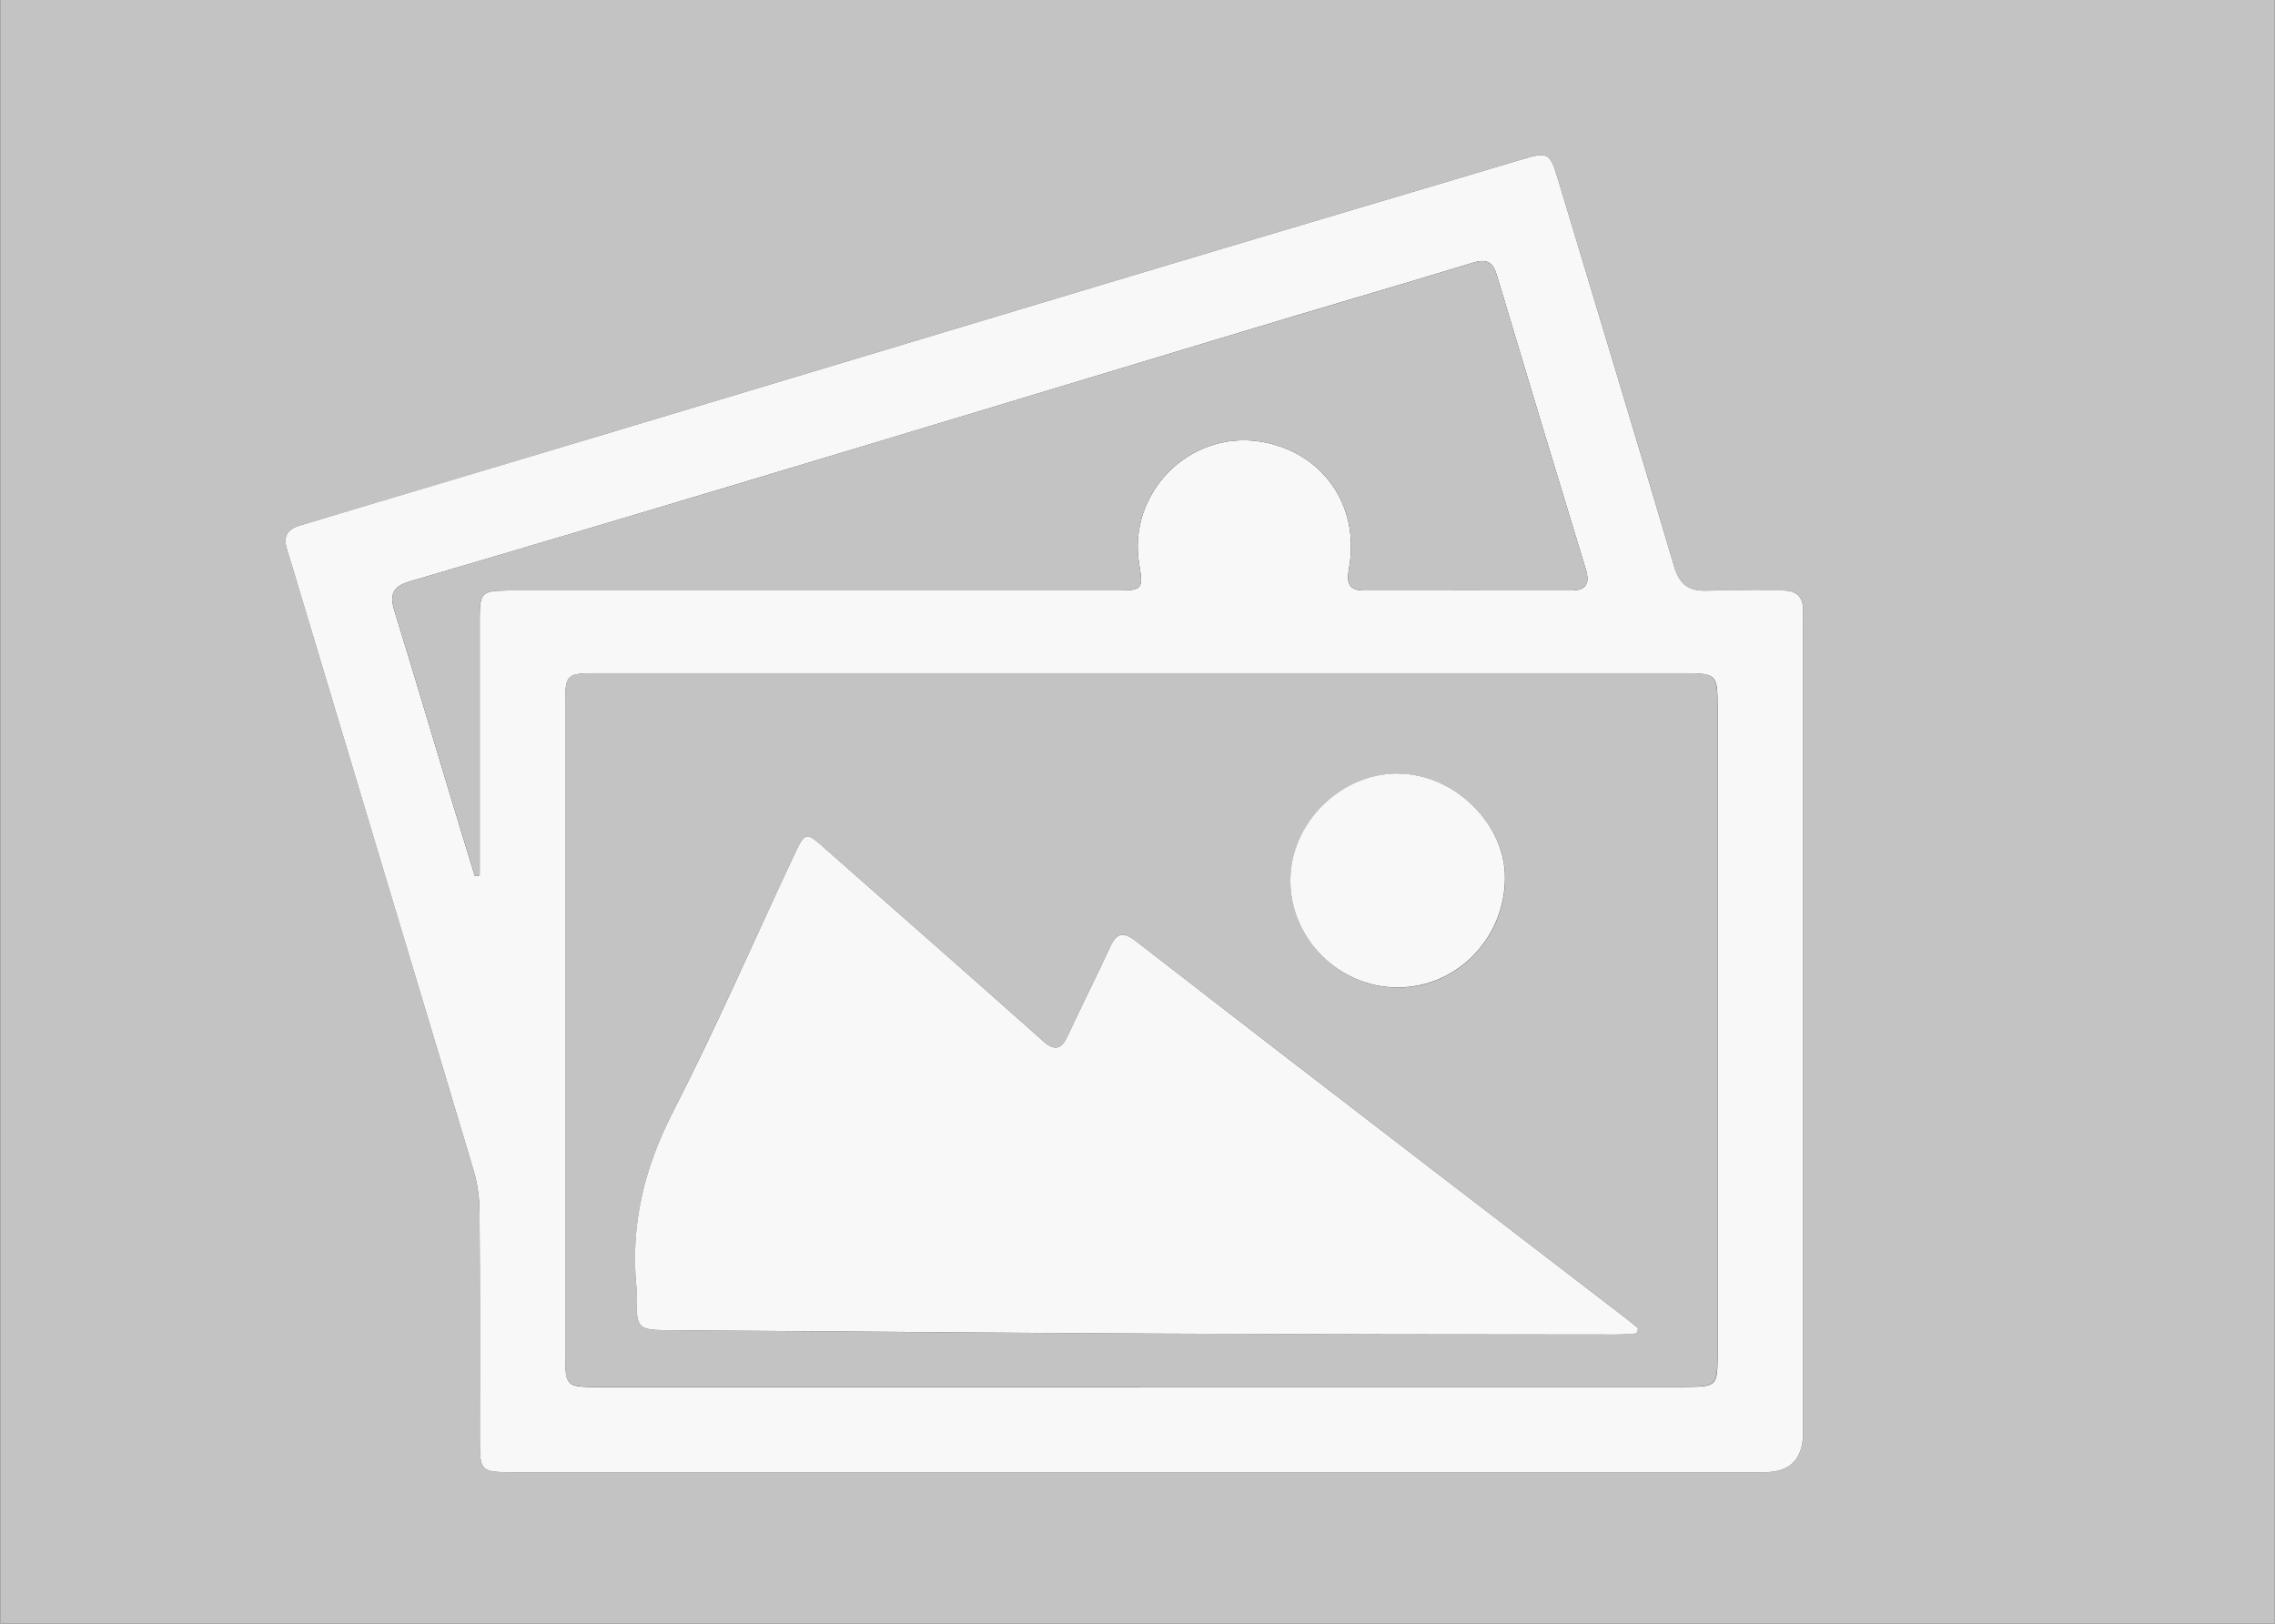 <?xml version="1.0" encoding="UTF-8"?>
<svg id="Layer_2" data-name="Layer 2" width="1080" height="771" xmlns="http://www.w3.org/2000/svg" viewBox="0 0 146.88 104.88">
  <rect x="0" y="0" width="146.88" height="104.88" fill="#333333" stroke="none"/>
  <defs>
    <style>
      .cls-1 {
        fill: #c3c3c3;
      }

      .cls-2 {
        fill: #f8f8f8;
      }
    </style>
  </defs>
  <g id="Layer_1-2" data-name="Layer 1">
    <g>
      <path class="cls-1" d="M0,0H146.88V104.88H0V0ZM73.62,95.09c13.44,0,26.88,0,40.32,0q2.48,0,2.48-2.54c0-17.2,0-34.41,0-51.61,0-.48-.02-.96,0-1.44,.04-.97-.42-1.37-1.38-1.36-1.6,.02-3.2-.04-4.8,.01-1.16,.04-1.79-.34-2.14-1.55-2.46-8.36-5.01-16.71-7.52-25.06-.51-1.69-.64-1.75-2.36-1.23-3.79,1.14-7.59,2.26-11.38,3.39-5.29,1.58-10.58,3.15-15.86,4.74-10.68,3.21-21.37,6.43-32.05,9.64-6.51,1.96-13.02,3.92-19.54,5.85-.88,.26-1.14,.71-.86,1.6,.75,2.4,1.46,4.82,2.18,7.24,3.3,10.95,6.6,21.91,9.87,32.87,.26,.87,.36,1.81,.37,2.72,.04,4.88,.01,9.76,.02,14.64,0,2.03,.06,2.09,2.09,2.09,13.52,0,27.04,0,40.56,0Z"/>
      <path class="cls-2" d="M73.62,95.09c-13.52,0-27.04,0-40.56,0-2.03,0-2.09-.06-2.09-2.09,0-4.88,.02-9.76-.02-14.64,0-.91-.11-1.85-.37-2.72-3.27-10.96-6.58-21.91-9.87-32.87-.73-2.41-1.43-4.83-2.18-7.24-.28-.88-.02-1.34,.86-1.6,6.52-1.94,13.03-3.9,19.54-5.85,10.68-3.21,21.37-6.43,32.05-9.64,5.28-1.59,10.57-3.16,15.86-4.74,3.79-1.13,7.59-2.25,11.38-3.39,1.73-.52,1.85-.46,2.36,1.23,2.51,8.35,5.05,16.69,7.52,25.06,.36,1.21,.98,1.59,2.14,1.55,1.6-.05,3.2,0,4.8-.01,.95-.01,1.42,.39,1.38,1.36-.02,.48,0,.96,0,1.44,0,17.2,0,34.41,0,51.61q0,2.54-2.48,2.54c-13.44,0-26.88,0-40.32,0Zm.02-5.51c11.72,0,23.44,0,35.16,0,2.05,0,2.1-.06,2.1-2.07,0-13.96,0-27.93,0-41.89,0-2.07-.07-2.13-2.19-2.13-23.4,0-46.8,0-70.2,0-1.97,0-2.02,.06-2.02,2.02,0,14,0,28.01,0,42.01,0,2.02,.05,2.07,2.11,2.07,11.68,0,23.36,0,35.04,0ZM30.65,56.59c.1-.02,.21-.03,.31-.05,0-.78,0-1.57,0-2.35,0-4.76,0-9.52,0-14.28,0-1.62,.15-1.76,1.8-1.77,.44,0,.88,0,1.32,0,12.68,0,25.35,0,38.03,0,1.66,0,1.71-.09,1.44-1.7-.77-4.58,3.22-8.63,7.8-7.92,3.98,.62,6.46,4.08,5.76,8.11-.15,.87-.17,1.52,.99,1.51,4.44-.01,8.88,0,13.32,0,1,0,1.25-.43,.97-1.37-1.93-6.31-3.84-12.63-5.73-18.95-.26-.89-.65-1.13-1.56-.85-5.05,1.54-10.12,3.01-15.17,4.54-10.03,3.02-20.05,6.07-30.08,9.08-7.81,2.35-15.63,4.68-23.45,6.98-1.07,.32-1.26,.86-.95,1.87,1.21,3.9,2.36,7.81,3.54,11.71,.55,1.81,1.1,3.63,1.66,5.44Z"/>
      <path class="cls-1" d="M73.63,89.58c-11.68,0-23.36,0-35.04,0-2.06,0-2.11-.05-2.11-2.07,0-14,0-28.01,0-42.01,0-1.96,.06-2.02,2.02-2.02,23.4,0,46.8,0,70.2,0,2.12,0,2.19,.07,2.19,2.13,0,13.96,0,27.93,0,41.89,0,2.02-.06,2.07-2.1,2.07-11.72,0-23.44,0-35.16,0Zm32.04-3.45c.03-.11,.06-.23,.1-.34-.33-.27-.66-.54-1-.8-4.06-3.12-8.12-6.23-12.18-9.35-6.43-4.95-12.87-9.9-19.29-14.88-.79-.62-1.21-.5-1.62,.39-.89,1.93-1.85,3.82-2.74,5.74-.41,.87-.81,1.05-1.6,.35-4.66-4.15-9.35-8.26-14.03-12.39-1.29-1.14-1.33-1.15-2.05,.39-2.6,5.54-5.05,11.16-7.83,16.6-1.85,3.61-2.73,7.28-2.35,11.29,.02,.24,0,.48,0,.72,.01,1.95,.12,2.06,2.01,2.07,10.68,.08,21.36,.17,32.04,.22,9.76,.05,19.52,.04,29.28,.06,.42,0,.84-.05,1.26-.07Zm-15.4-36.16c-3.69-.01-6.92,3.18-6.95,6.86-.03,3.79,3.14,6.97,6.95,6.96,3.78-.01,6.87-3.15,6.91-7.02,.03-3.54-3.26-6.78-6.9-6.79Z"/>
      <path class="cls-1" d="M30.65,56.59c-.55-1.81-1.11-3.63-1.66-5.44-1.18-3.91-2.33-7.82-3.54-11.71-.31-1.01-.12-1.55,.95-1.87,7.82-2.31,15.64-4.63,23.45-6.98,10.03-3.02,20.05-6.06,30.08-9.08,5.05-1.52,10.12-3,15.17-4.54,.91-.28,1.3-.03,1.56,.85,1.89,6.32,3.8,12.64,5.73,18.95,.29,.94,.03,1.37-.97,1.37-4.44,0-8.88-.01-13.32,0-1.16,0-1.14-.64-.99-1.51,.7-4.03-1.78-7.49-5.76-8.11-4.58-.71-8.57,3.34-7.8,7.92,.27,1.62,.21,1.7-1.44,1.7-12.68,0-25.35,0-38.03,0-.44,0-.88,0-1.32,0-1.65,.02-1.8,.15-1.8,1.77,0,4.76,0,9.52,0,14.28,0,.78,0,1.57,0,2.35-.1,.02-.21,.03-.31,.05Z"/>
      <path class="cls-2" d="M105.67,86.13c-.42,.03-.84,.07-1.26,.07-9.76-.01-19.52-.01-29.28-.06-10.68-.05-21.36-.15-32.04-.22-1.9-.01-2-.13-2.01-2.07,0-.24,.02-.48,0-.72-.39-4.01,.5-7.68,2.35-11.29,2.79-5.44,5.23-11.06,7.83-16.6,.72-1.54,.77-1.53,2.05-.39,4.68,4.13,9.37,8.24,14.03,12.39,.79,.7,1.19,.52,1.6-.35,.89-1.92,1.85-3.81,2.74-5.74,.41-.89,.83-1,1.62-.39,6.42,4.98,12.85,9.93,19.29,14.88,4.06,3.12,8.12,6.23,12.18,9.35,.34,.26,.67,.53,1,.8-.03,.11-.06,.23-.1,.34Z"/>
      <path class="cls-2" d="M90.27,49.97c3.64,.01,6.94,3.25,6.9,6.79-.04,3.87-3.12,7.01-6.91,7.02-3.81,.01-6.98-3.16-6.95-6.96,.03-3.68,3.26-6.87,6.95-6.86Z"/>
    </g>
  </g>
</svg>

